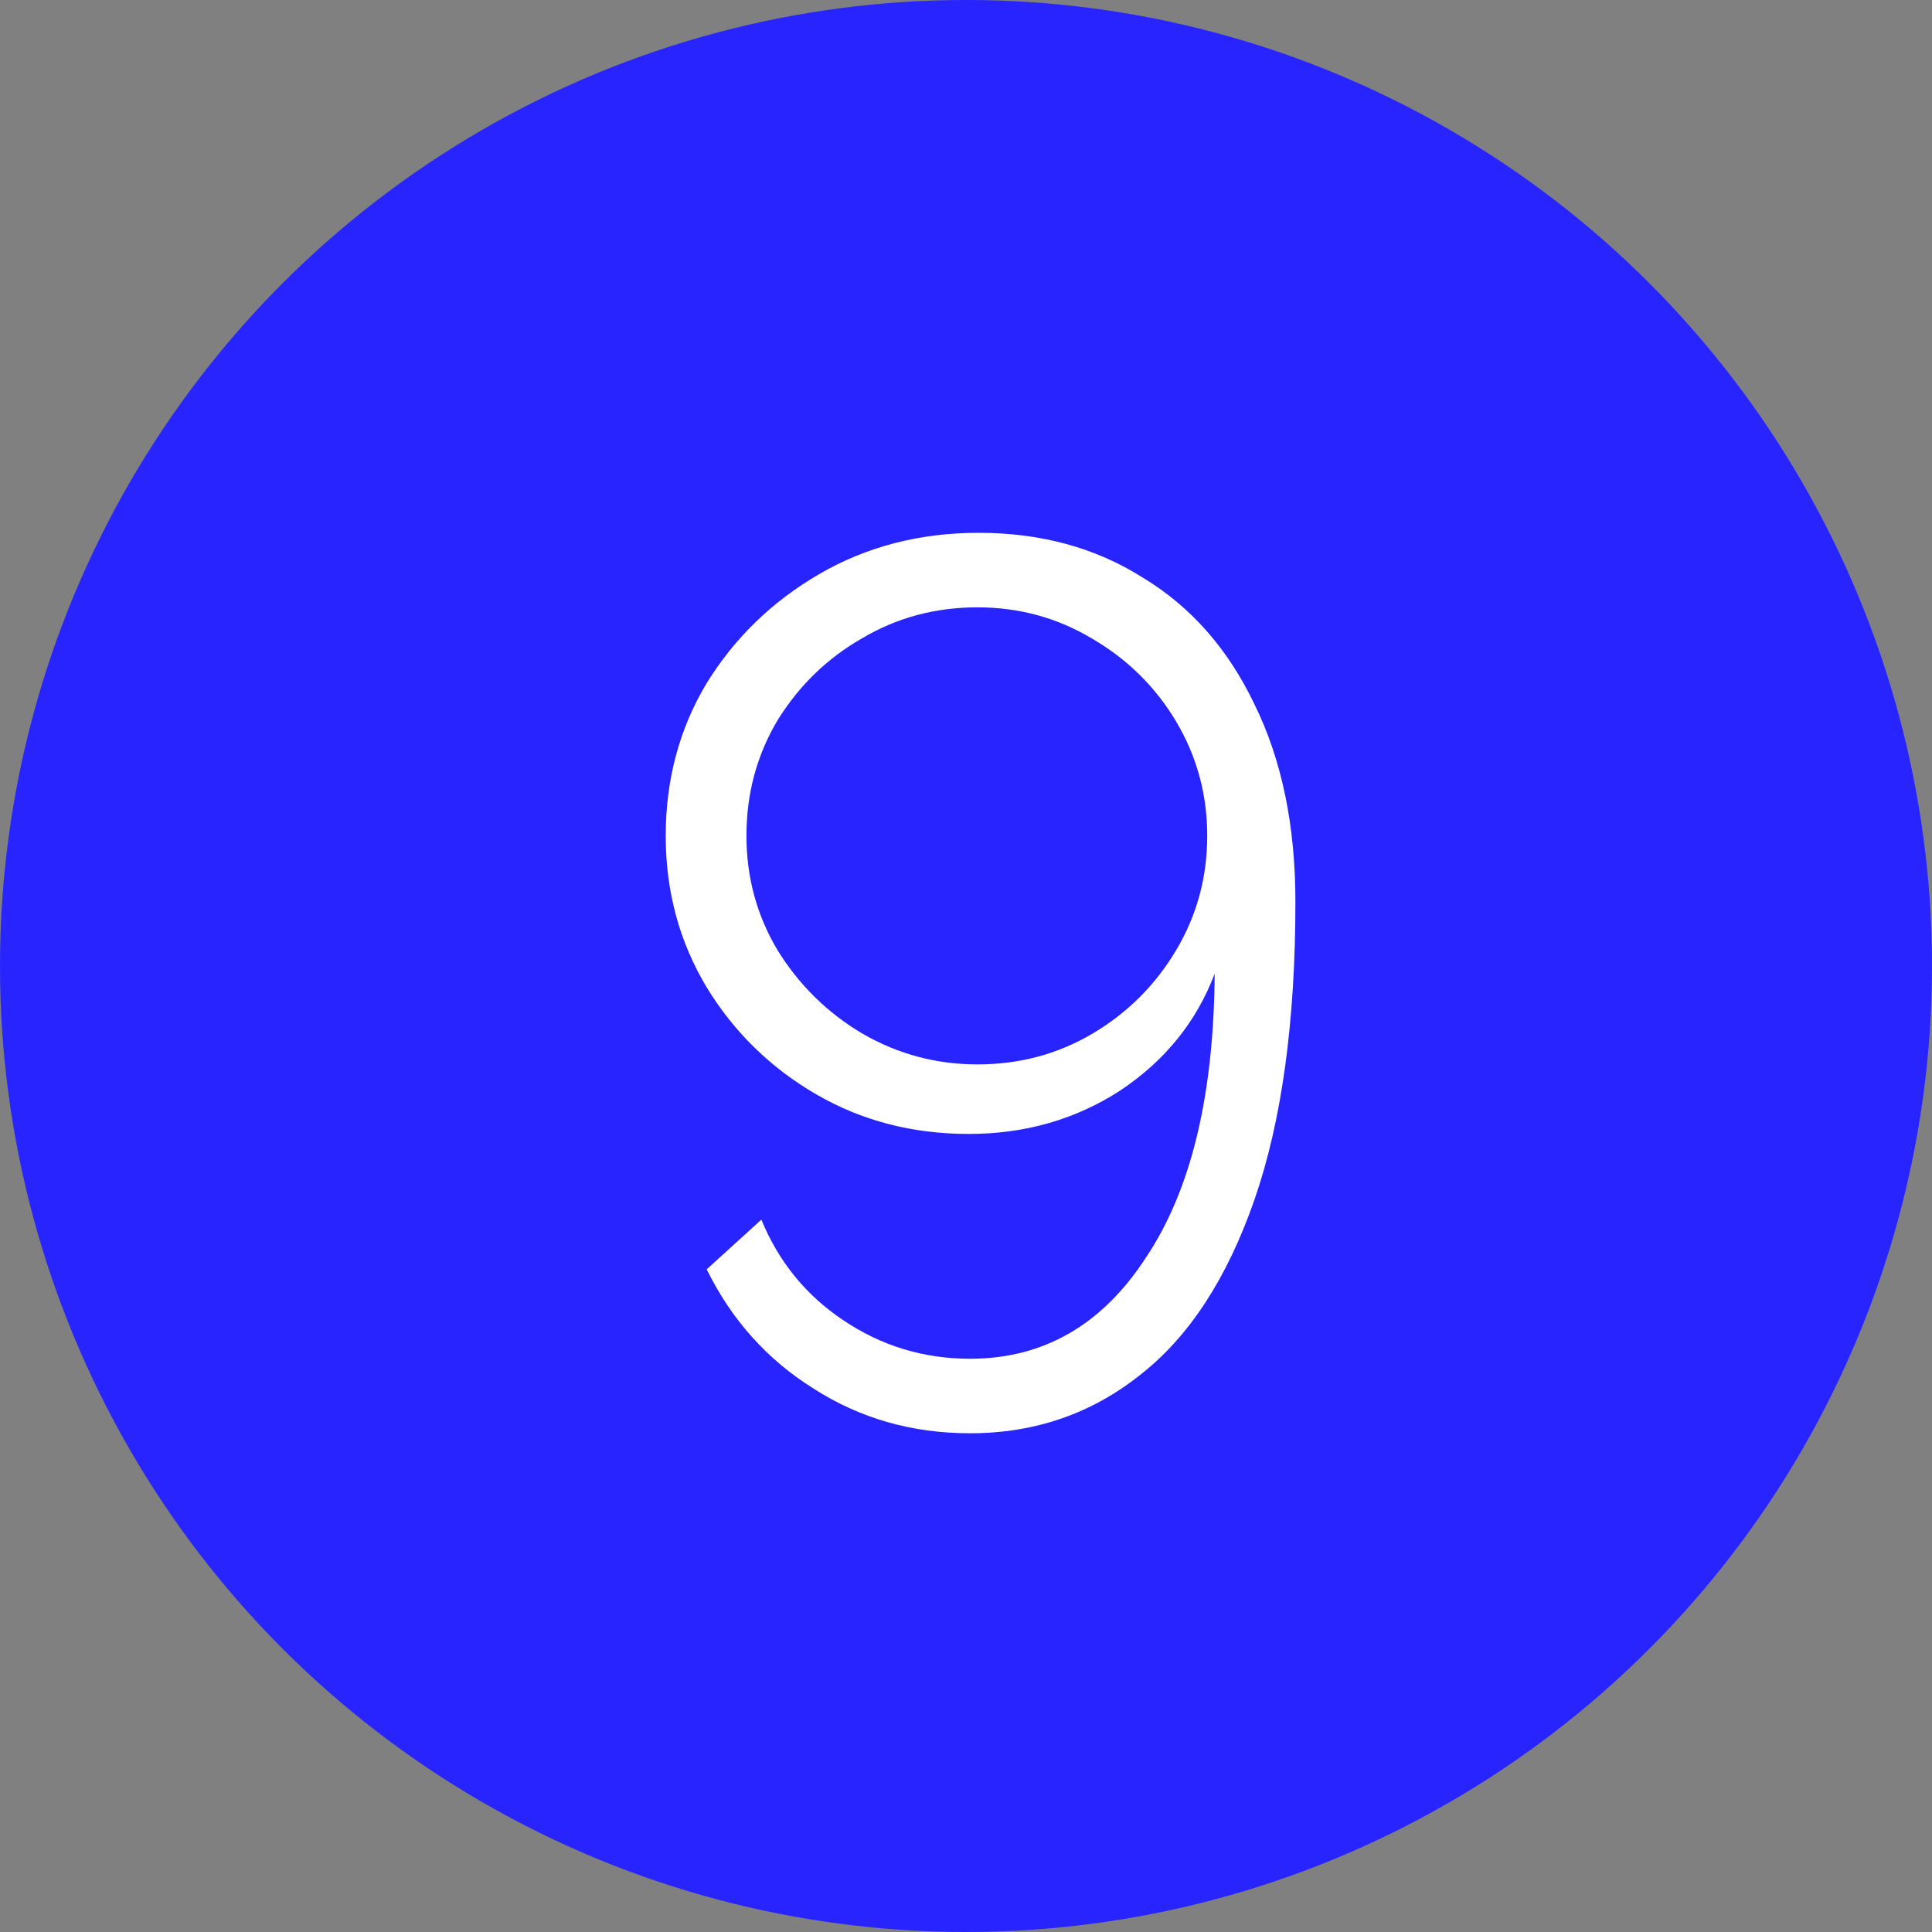 <?xml version="1.0" encoding="UTF-8"?> <svg xmlns="http://www.w3.org/2000/svg" width="28" height="28" viewBox="0 0 28 28" fill="none"><rect x="0" y="0" width="28" height="28" fill="#808080" stroke="none"/> <circle cx="14" cy="14" r="14" fill="#2824FF"></circle> <path d="M9.648 12.114C9.648 11.298 9.846 10.56 10.242 9.9C10.65 9.24 11.196 8.712 11.88 8.316C12.564 7.92 13.332 7.722 14.184 7.722C15.084 7.722 15.876 7.938 16.56 8.37C17.256 8.79 17.796 9.402 18.18 10.206C18.576 11.01 18.774 11.964 18.774 13.068C18.774 14.808 18.576 16.248 18.18 17.388C17.784 18.528 17.232 19.374 16.524 19.926C15.816 20.49 14.994 20.772 14.058 20.772C13.218 20.772 12.462 20.556 11.79 20.124C11.118 19.704 10.602 19.128 10.242 18.396L11.034 17.676C11.286 18.288 11.682 18.774 12.222 19.134C12.774 19.506 13.386 19.692 14.058 19.692C15.126 19.692 15.978 19.2 16.614 18.216C17.262 17.244 17.592 15.876 17.604 14.112C17.34 14.808 16.884 15.372 16.236 15.804C15.588 16.224 14.856 16.434 14.04 16.434C13.224 16.434 12.486 16.242 11.826 15.858C11.166 15.474 10.638 14.958 10.242 14.31C9.846 13.65 9.648 12.918 9.648 12.114ZM14.166 8.802C13.554 8.802 12.996 8.952 12.492 9.252C11.988 9.54 11.58 9.936 11.268 10.44C10.968 10.944 10.818 11.502 10.818 12.114C10.818 12.714 10.968 13.266 11.268 13.77C11.58 14.274 11.988 14.676 12.492 14.976C13.008 15.276 13.566 15.426 14.166 15.426C14.778 15.426 15.336 15.276 15.84 14.976C16.344 14.676 16.746 14.274 17.046 13.77C17.346 13.266 17.496 12.714 17.496 12.114C17.496 11.514 17.346 10.962 17.046 10.458C16.746 9.954 16.338 9.552 15.822 9.252C15.318 8.952 14.766 8.802 14.166 8.802Z" fill="white"></path> </svg> 